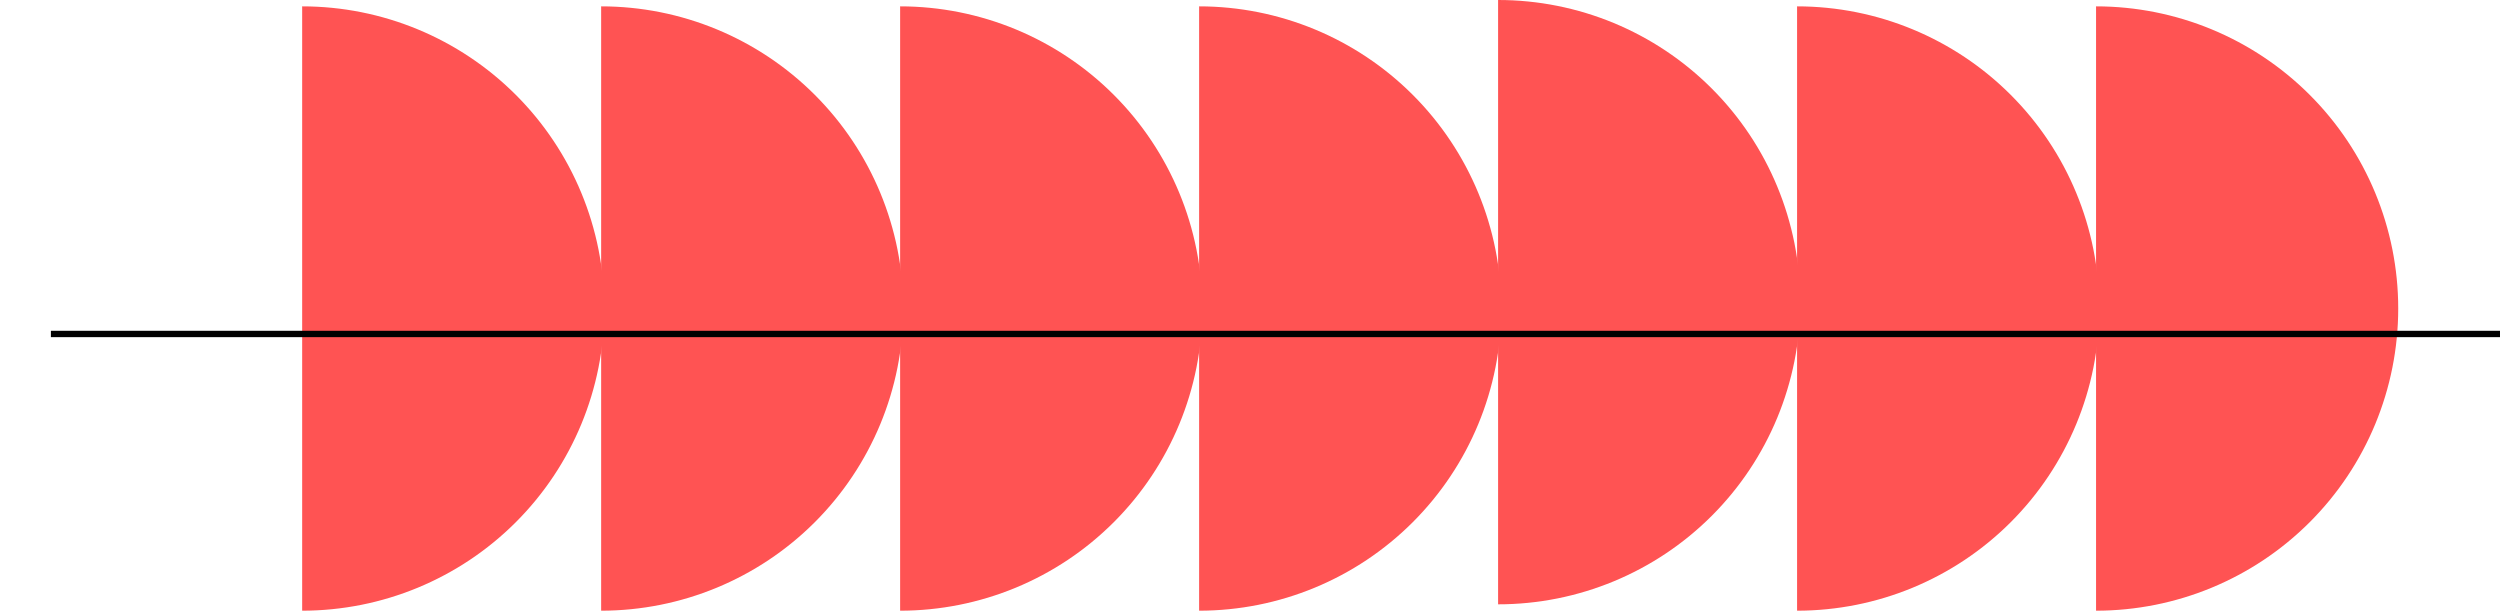 <?xml version="1.0" encoding="UTF-8"?> <svg xmlns="http://www.w3.org/2000/svg" width="393" height="96" viewBox="0 0 393 96" fill="none"> <path d="M141.5 96C154.098 96 166.18 90.996 175.088 82.088C183.996 73.18 189 61.098 189 48.5C189 35.902 183.996 23.82 175.088 14.912C166.18 6.004 154.098 1 141.5 1L141.5 48.5L141.5 96Z" fill="#FF5353"></path> <path d="M329.5 96C342.098 96 354.18 90.996 363.088 82.088C371.996 73.18 377 61.098 377 48.5C377 35.902 371.996 23.82 363.088 14.912C354.18 6.004 342.098 1 329.5 1L329.5 48.5L329.5 96Z" fill="#FF5353"></path> <path d="M94.5 96C107.098 96 119.18 90.996 128.088 82.088C136.996 73.18 142 61.098 142 48.5C142 35.902 136.996 23.82 128.088 14.912C119.18 6.004 107.098 1 94.5 1L94.5 48.5L94.5 96Z" fill="#FF5353"></path> <path d="M47.5 96C60.098 96 72.18 90.996 81.088 82.088C89.996 73.18 95 61.098 95 48.5C95 35.902 89.996 23.82 81.088 14.912C72.18 6.004 60.098 1 47.5 1L47.5 48.5L47.5 96Z" fill="#FF5353"></path> <path d="M188.5 96C201.098 96 213.18 90.996 222.088 82.088C230.996 73.18 236 61.098 236 48.5C236 35.902 230.996 23.82 222.088 14.912C213.18 6.004 201.098 1 188.5 1L188.5 48.5L188.5 96Z" fill="#FF5353"></path> <path d="M235.5 95C248.098 95 260.18 89.996 269.088 81.088C277.996 72.18 283 60.098 283 47.5C283 34.902 277.996 22.82 269.088 13.912C260.18 5.004 248.098 3.76589e-07 235.5 -2.07629e-06L235.5 47.5L235.5 95Z" fill="#FF5353"></path> <path d="M282.5 96C295.098 96 307.18 90.996 316.088 82.088C324.996 73.18 330 61.098 330 48.5C330 35.902 324.996 23.82 316.088 14.912C307.18 6.004 295.098 1 282.5 1L282.5 48.5L282.5 96Z" fill="#FF5353"></path> <path d="M8 52.5H393" stroke="black"></path> </svg> 
